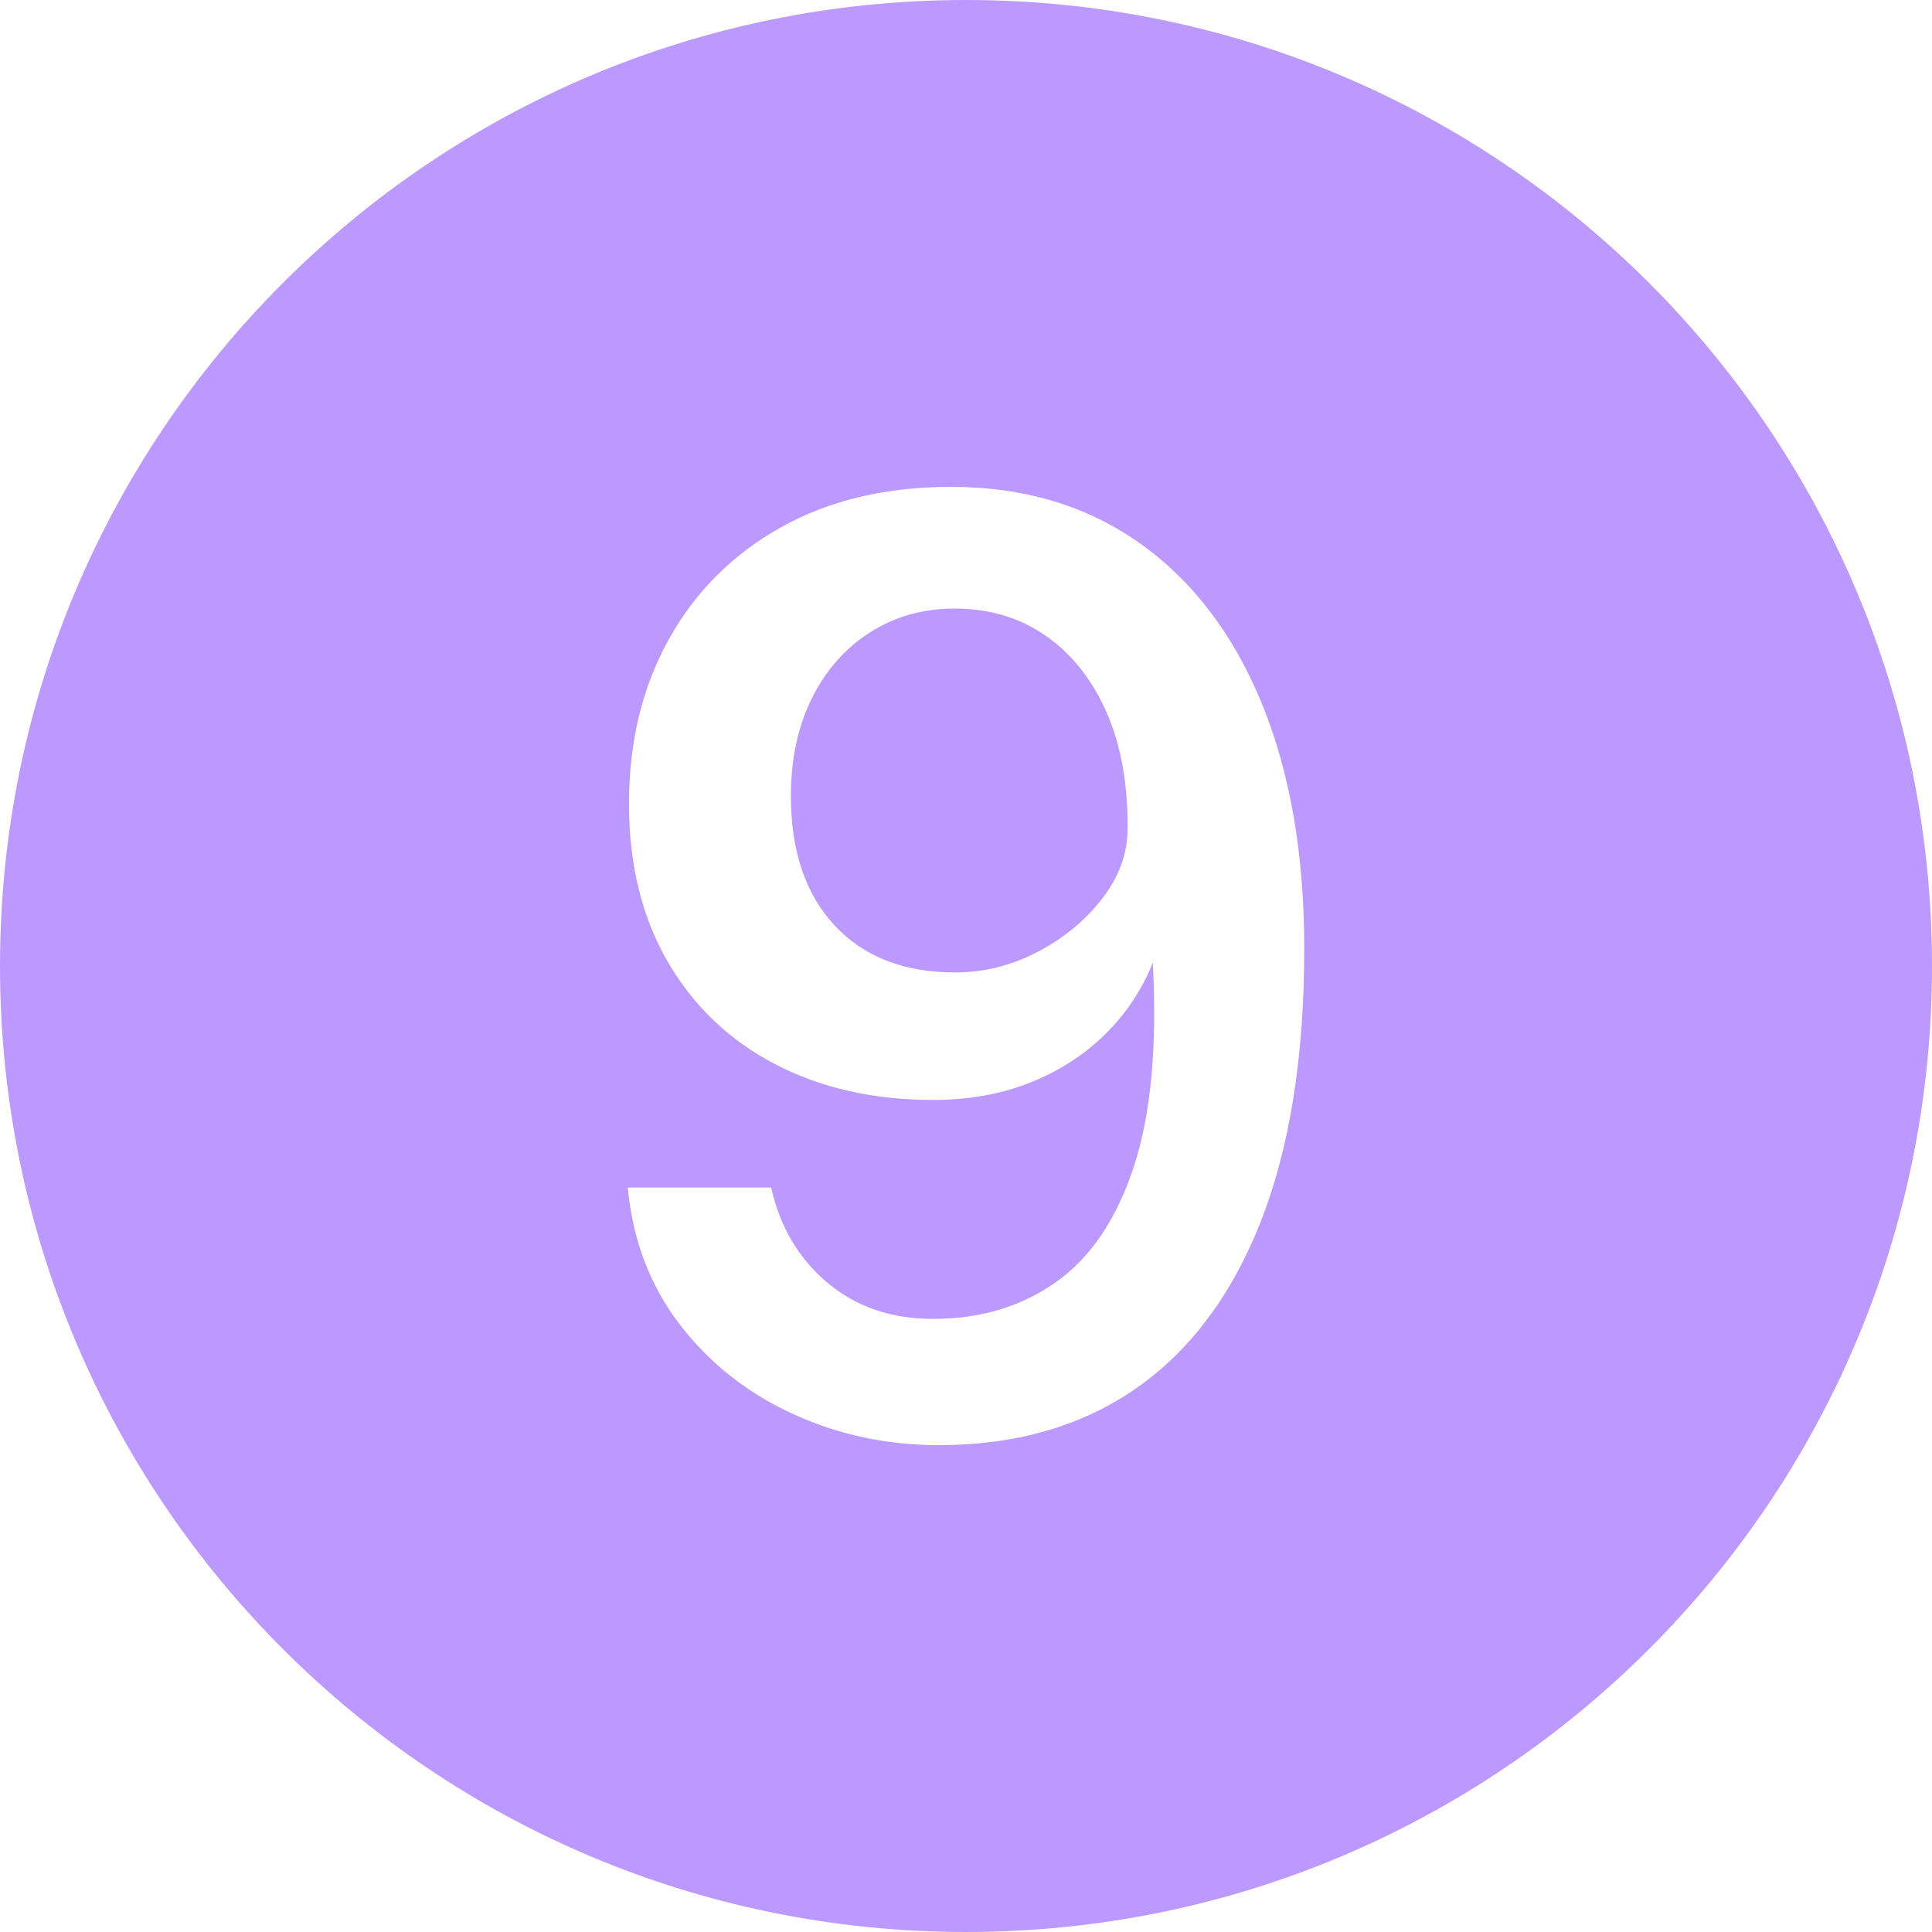 <?xml version="1.0" encoding="UTF-8" standalone="no"?><svg xmlns="http://www.w3.org/2000/svg" xmlns:xlink="http://www.w3.org/1999/xlink" data-name="Layer 1" fill="#bb99ff" height="600" preserveAspectRatio="xMidYMid meet" version="1" viewBox="0.0 0.0 600.0 600.0" width="600" zoomAndPan="magnify"><g id="change1_1"><path d="M324.85,197.5c-8.095-5.666-17.556-8.5-28.386-8.5-9.814,0-18.575,2.469-26.284,7.4-7.712,4.935-13.733,11.769-18.063,20.5-4.334,8.734-6.5,18.834-6.5,30.3,0,17.069,4.522,30.469,13.572,40.2,9.047,9.734,21.535,14.6,37.467,14.6,8.918,0,17.457-2.131,25.613-6.4,8.154-4.266,14.845-9.8,20.072-16.6,5.224-6.8,7.837-14,7.837-21.6,.126-13.866-2.04-25.9-6.499-36.1-4.463-10.2-10.738-18.131-18.829-23.8Z"/></g><g id="change1_2"><path d="M300,0C134.314,0,0,134.315,0,300s134.314,300,300,300,300-134.315,300-300S465.686,0,300,0Zm91.563,379.3c-8.984,22.869-21.92,40.169-38.804,51.9-16.888,11.734-37.309,17.6-61.266,17.6-16.186,0-31.35-3.269-45.494-9.8-14.146-6.531-25.807-15.8-34.981-27.8s-14.528-26.131-16.058-42.4h44.539c2.677,12.134,8.475,21.969,17.396,29.5,8.919,7.535,19.88,11.3,32.878,11.3,14.654,0,27.365-3.8,38.136-11.4,10.768-7.6,18.829-19.531,24.181-35.8,5.353-16.266,7.327-37.4,5.926-63.4-3.44,8.534-8.443,16-15.006,22.4-6.564,6.4-14.336,11.369-23.32,14.9-8.984,3.535-18.957,5.3-29.916,5.3-18.479,0-34.822-3.7-49.03-11.1-14.212-7.4-25.328-18-33.356-31.8-8.028-13.8-12.043-30.166-12.043-49.1,0-19.2,4.109-36.2,12.33-51,8.219-14.8,19.814-26.4,34.789-34.8,14.973-8.4,32.592-12.6,52.854-12.6,22.556,0,42.054,5.8,58.493,17.4,16.439,11.6,29.086,28.134,37.944,49.6,8.855,21.469,13.285,46.935,13.285,76.4,0,33.6-4.492,61.834-13.477,84.7Z"/></g></svg>